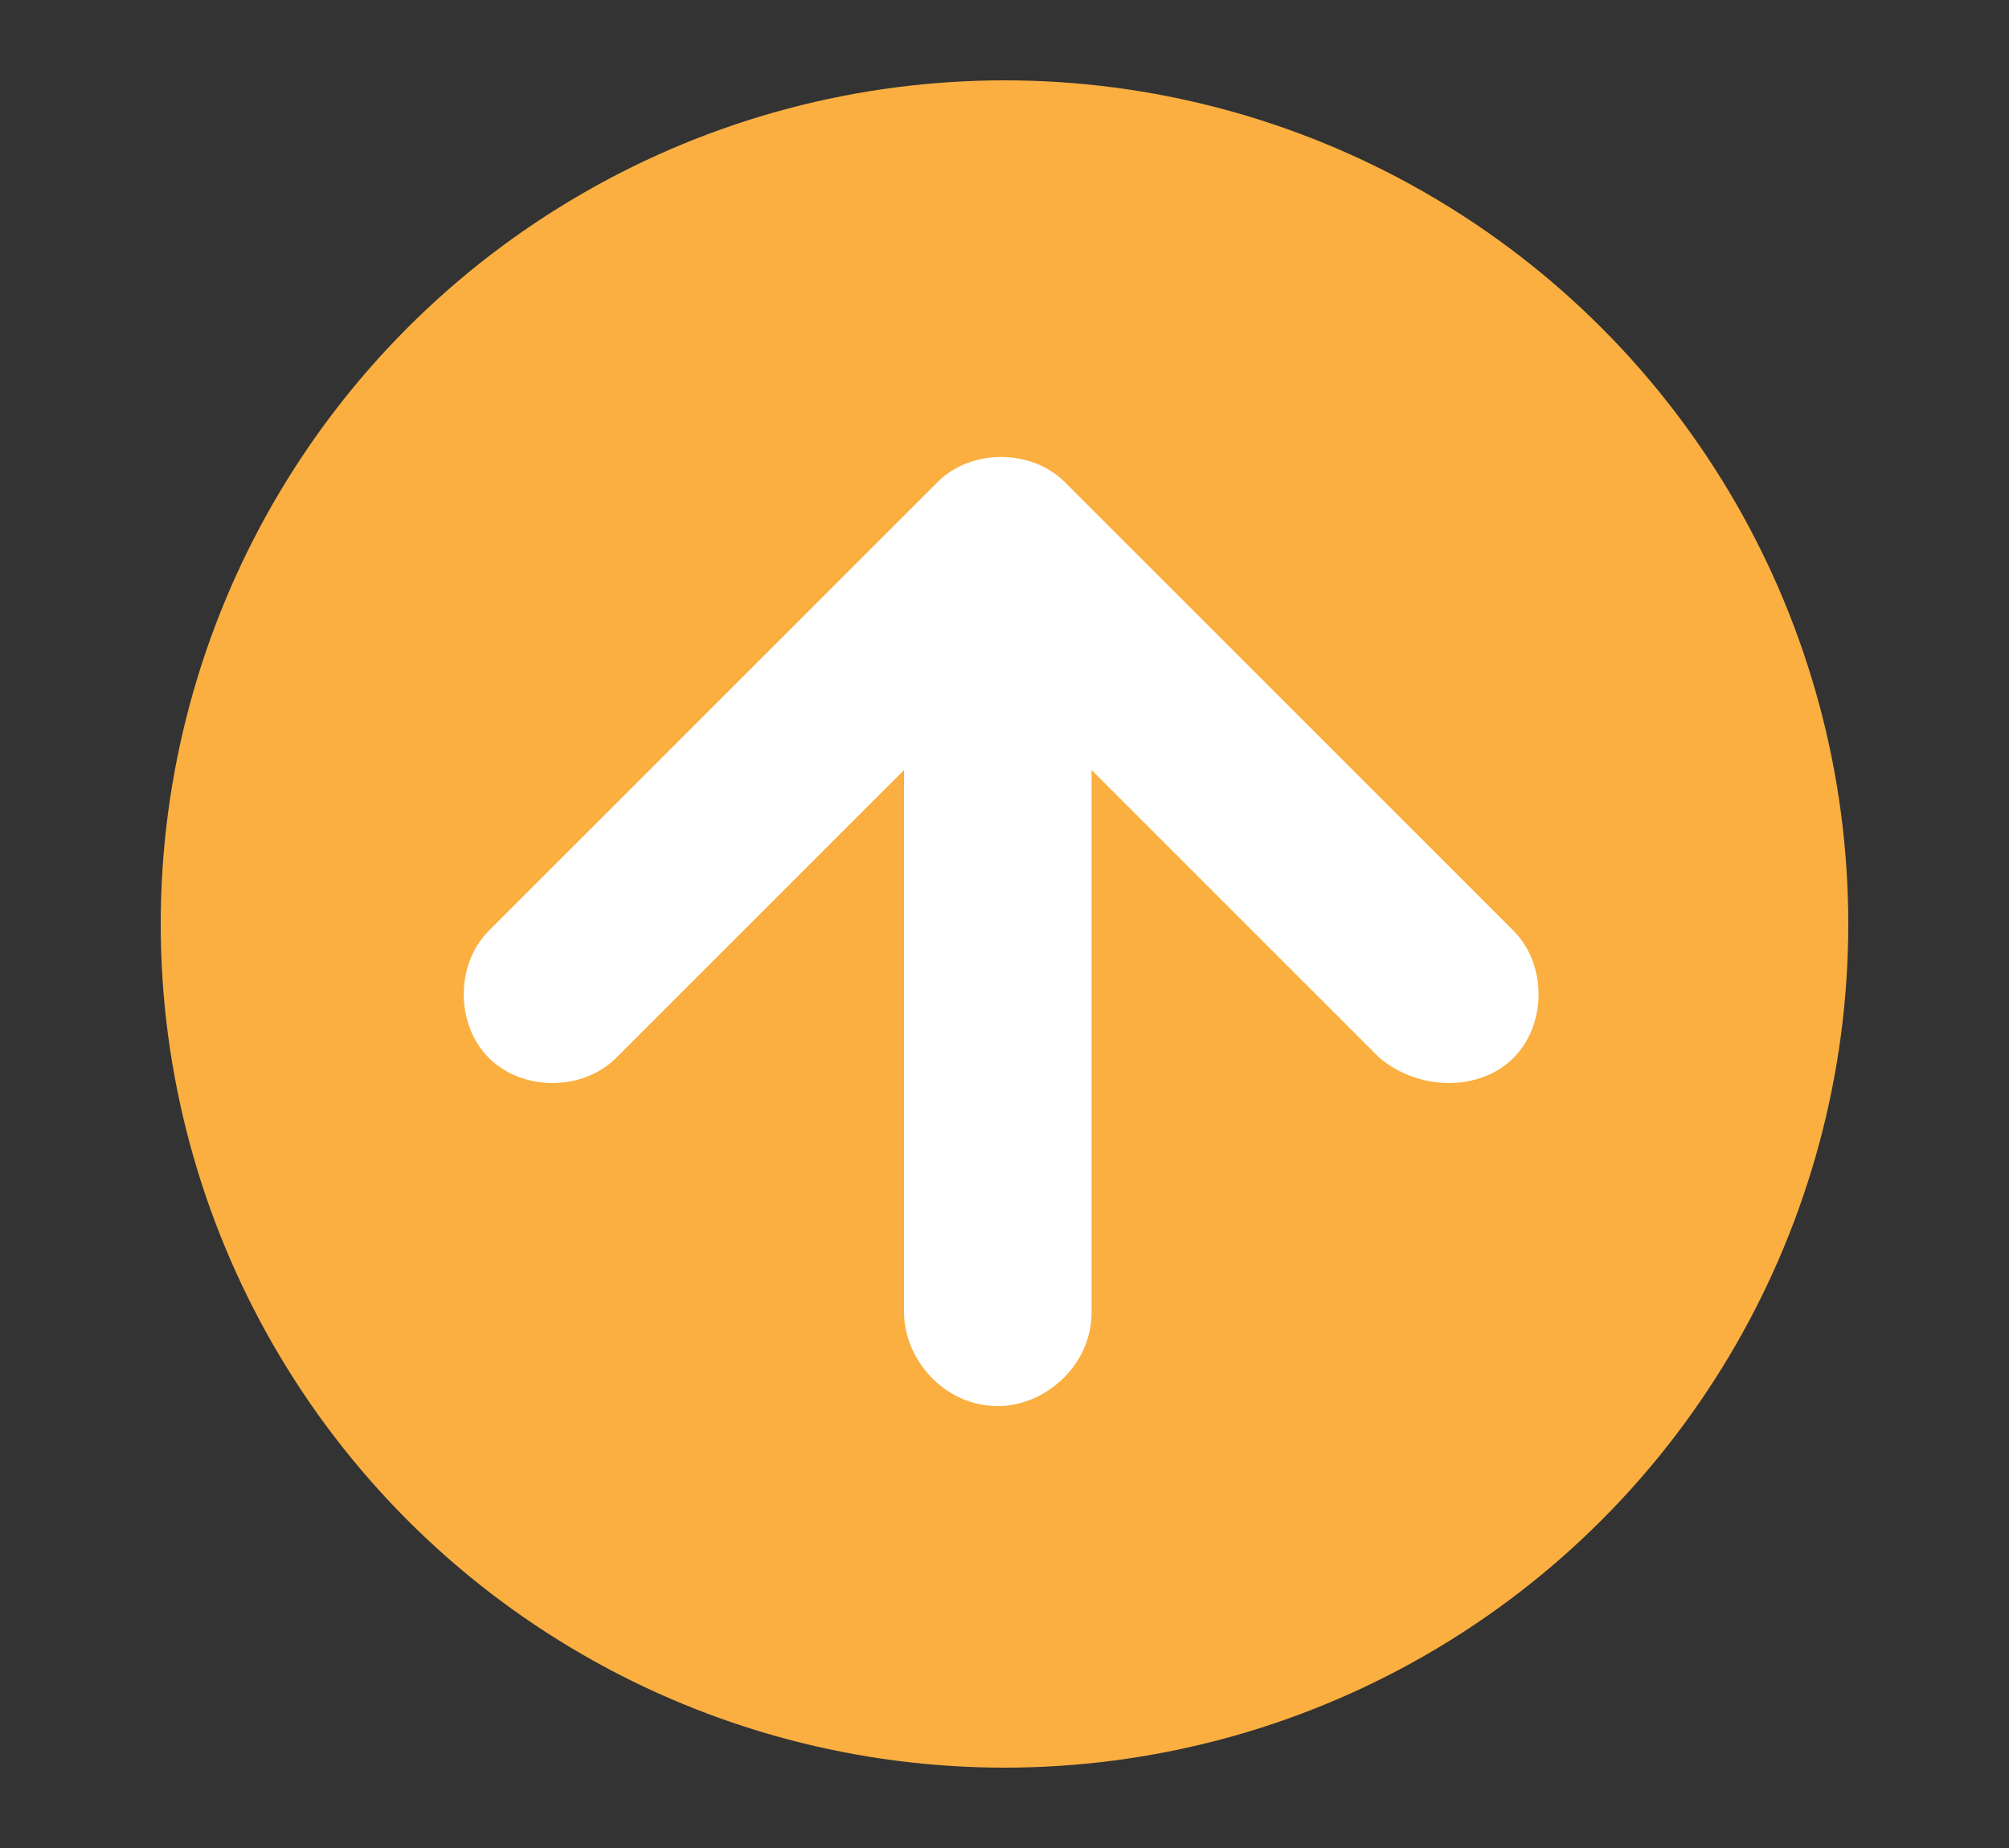 <?xml version="1.0" encoding="utf-8"?>
<!-- Generator: Adobe Illustrator 25.4.1, SVG Export Plug-In . SVG Version: 6.00 Build 0)  -->
<svg version="1.1" id="Layer_1" xmlns="http://www.w3.org/2000/svg" xmlns:xlink="http://www.w3.org/1999/xlink" x="0px" y="0px"
	 viewBox="0 0 30 27.6" style="enable-background:new 0 0 30 27.6;" xml:space="preserve">
<rect x="0" y="0" width="30" height="27.6" fill="#333333" stroke="none"/>
<style type="text/css">
	.st0{fill:#FAAF40;}
	.st1{fill:#FFFFFF;}
</style>
<g>
	<circle class="st0" cx="15" cy="13.8" r="12.6"/>
	<path class="st1" d="M22.6,15.8c0.5-0.5,0.5-1.4,0-1.9l-5.7-5.7l-1-1c-0.5-0.5-1.4-0.5-1.9,0l-1,1l-5.7,5.7c-0.5,0.5-0.5,1.4,0,1.9
		l0,0c0.5,0.5,1.4,0.5,1.9,0l4.3-4.3v8.1c0,0.7,0.6,1.4,1.4,1.4h0c0.7,0,1.4-0.6,1.4-1.4v-8.1l4.3,4.3
		C21.2,16.3,22.1,16.3,22.6,15.8L22.6,15.8z"/>
</g>
</svg>
